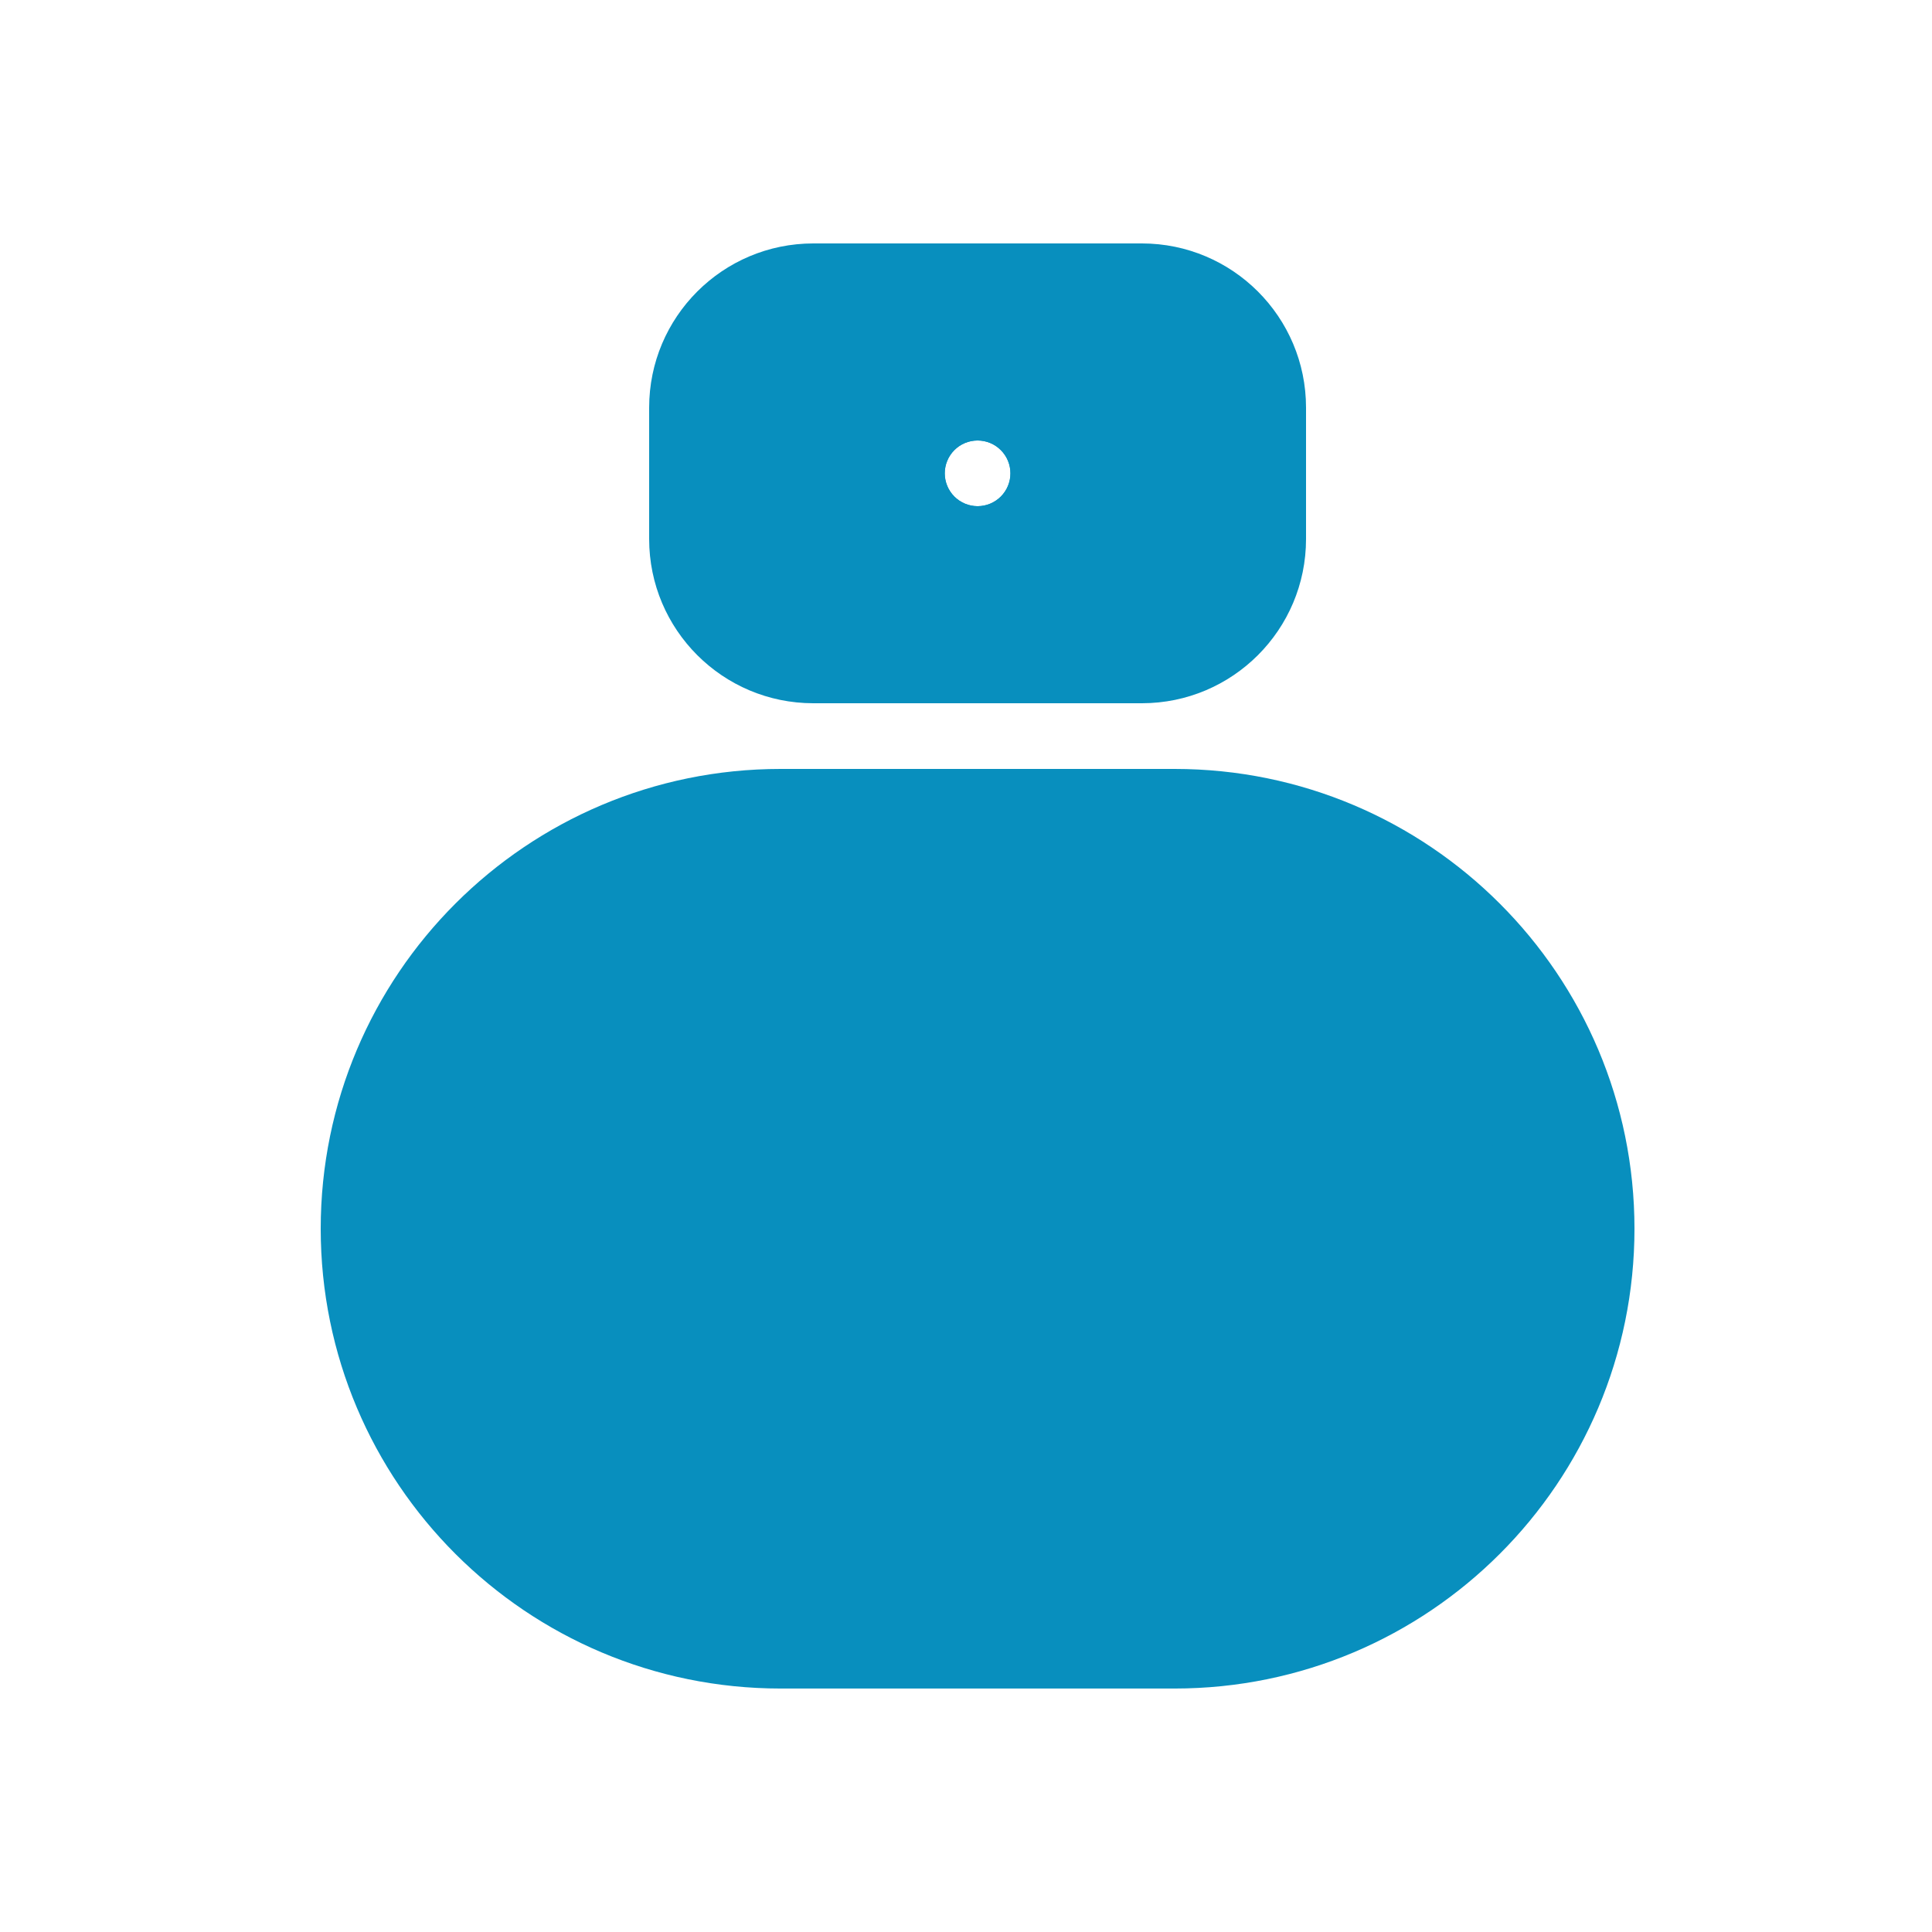 <svg width="50" height="50" viewBox="0 0 50 50" fill="none" xmlns="http://www.w3.org/2000/svg">
<path d="M30.4 21.6H20.2C14.567 21.6 10 26.166 10 31.8C10 37.433 14.567 41.999 20.2 41.999H30.4C36.033 41.999 40.6 37.433 40.6 31.8C40.6 26.166 36.033 21.6 30.4 21.6Z" fill="#088FBE" stroke="#088FBE" stroke-width="3.4" stroke-linecap="round" stroke-linejoin="round"/>
<path fill-rule="evenodd" clip-rule="evenodd" d="M21.05 8H29.55C30.958 8 32.1 9.142 32.1 10.55V13.95C32.1 15.358 30.958 16.5 29.55 16.5H21.05C19.642 16.5 18.5 15.358 18.5 13.95V10.55C18.5 9.142 19.642 8 21.05 8ZM25.901 12.851C26.061 12.691 26.15 12.475 26.15 12.25C26.15 12.024 26.061 11.808 25.901 11.649C25.742 11.489 25.526 11.4 25.3 11.4C25.075 11.4 24.858 11.489 24.699 11.649C24.54 11.808 24.45 12.024 24.45 12.25C24.45 12.475 24.54 12.691 24.699 12.851C24.858 13.01 25.075 13.1 25.3 13.1C25.526 13.1 25.742 13.01 25.901 12.851Z" fill="#088FBE"/>
<path d="M25.901 12.851L27.103 14.053L27.103 14.053L25.901 12.851ZM25.901 11.649L27.103 10.447L27.103 10.447L25.901 11.649ZM24.699 11.649L23.497 10.447L23.497 10.447L24.699 11.649ZM24.699 12.851L23.497 14.053L23.497 14.053L24.699 12.851ZM29.55 6.3H21.05V9.7H29.55V6.3ZM33.8 10.55C33.8 8.203 31.897 6.3 29.55 6.3V9.7C30.019 9.7 30.4 10.081 30.4 10.55H33.8ZM33.8 13.95V10.55H30.4V13.95H33.8ZM29.55 18.2C31.897 18.2 33.8 16.297 33.8 13.95H30.4C30.4 14.419 30.019 14.8 29.55 14.8V18.2ZM21.05 18.2H29.55V14.8H21.05V18.2ZM16.8 13.95C16.8 16.297 18.703 18.2 21.05 18.2V14.8C20.581 14.8 20.2 14.419 20.2 13.95H16.8ZM16.8 10.55V13.95H20.2V10.55H16.8ZM21.05 6.3C18.703 6.3 16.8 8.203 16.8 10.55H20.2C20.2 10.081 20.581 9.7 21.05 9.7V6.3ZM24.45 12.25C24.45 12.024 24.54 11.808 24.699 11.649L27.103 14.053C27.581 13.575 27.85 12.926 27.85 12.25H24.45ZM24.699 12.851C24.54 12.691 24.45 12.475 24.45 12.25H27.85C27.85 11.573 27.581 10.925 27.103 10.447L24.699 12.851ZM25.3 13.1C25.075 13.1 24.858 13.01 24.699 12.851L27.103 10.447C26.625 9.968 25.976 9.7 25.3 9.7V13.1ZM25.901 12.851C25.742 13.01 25.526 13.1 25.3 13.1V9.7C24.624 9.7 23.975 9.968 23.497 10.447L25.901 12.851ZM26.15 12.25C26.15 12.475 26.061 12.691 25.901 12.851L23.497 10.447C23.019 10.925 22.75 11.573 22.75 12.25H26.15ZM25.901 11.649C26.061 11.808 26.15 12.024 26.15 12.25H22.75C22.75 12.926 23.019 13.575 23.497 14.053L25.901 11.649ZM25.3 11.4C25.526 11.4 25.742 11.489 25.901 11.649L23.497 14.053C23.975 14.531 24.624 14.8 25.3 14.8V11.4ZM24.699 11.649C24.858 11.489 25.075 11.4 25.3 11.4V14.8C25.976 14.8 26.625 14.531 27.103 14.053L24.699 11.649Z" fill="#088FBE"/>
</svg>
